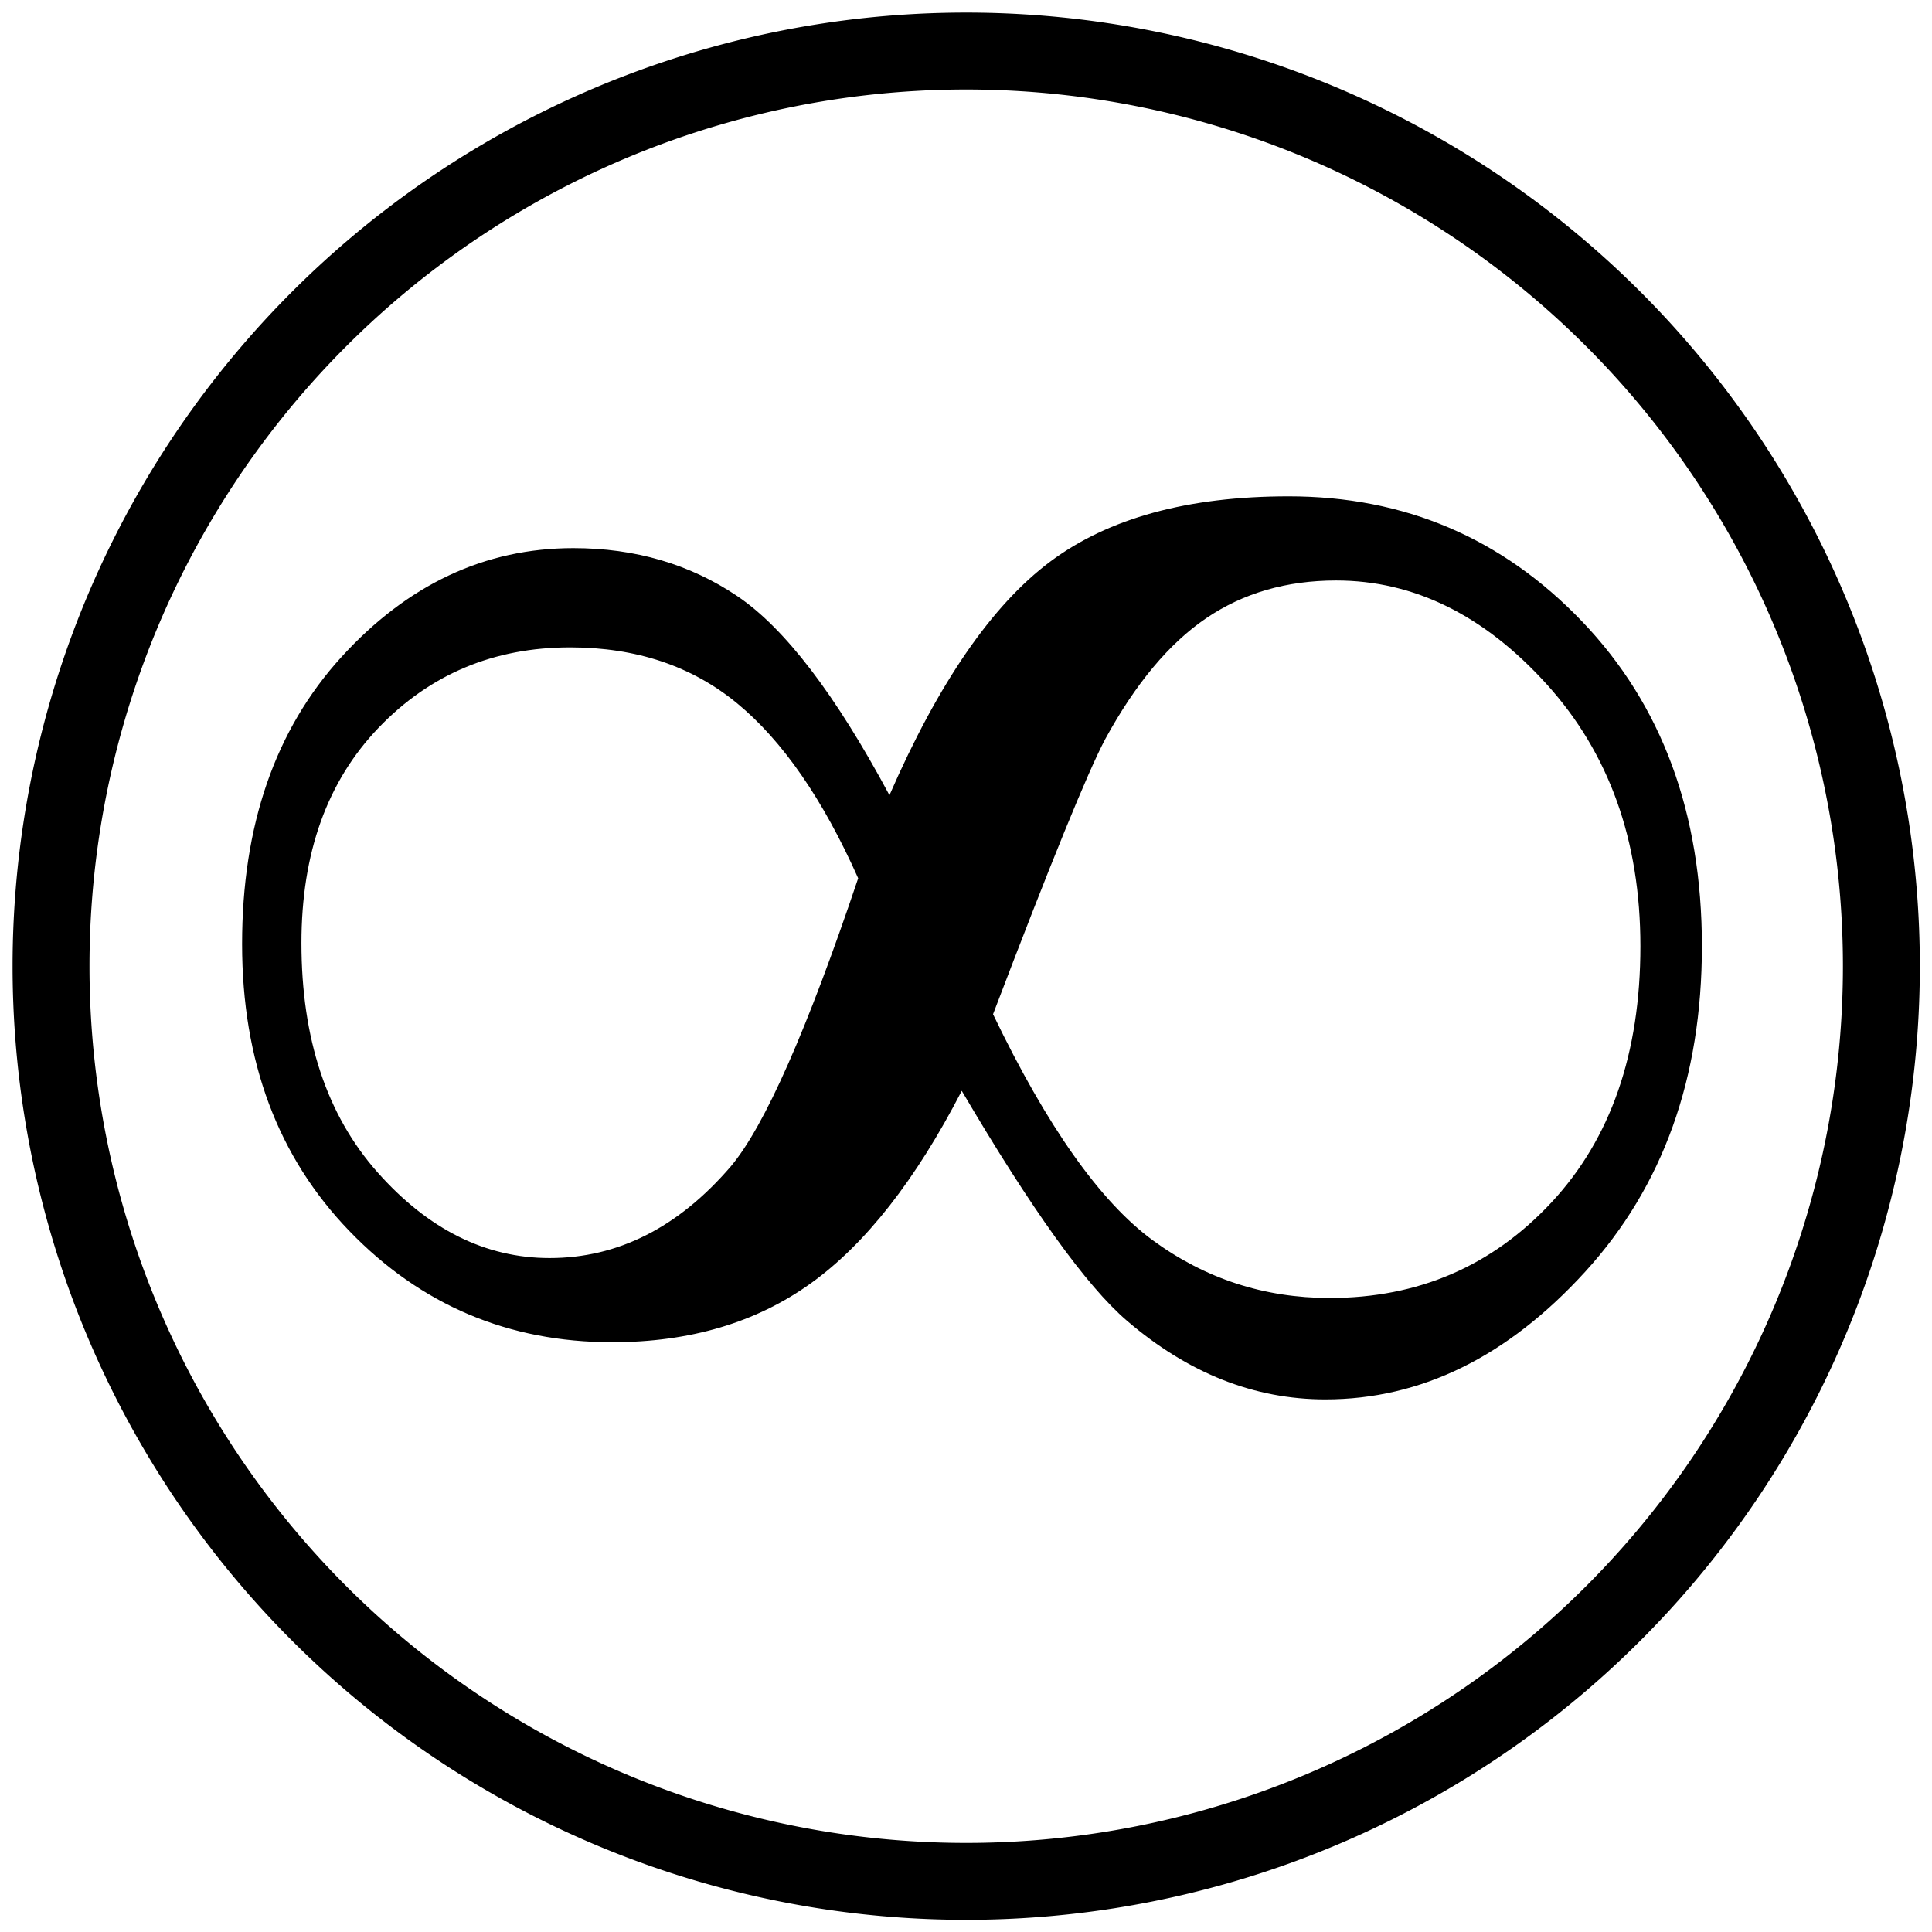 <?xml version="1.0" encoding="UTF-8" standalone="no"?>
<!-- Created with Inkscape (http://www.inkscape.org/) -->
<svg
   xmlns:svg="http://www.w3.org/2000/svg"
   xmlns="http://www.w3.org/2000/svg"
   version="1.0"
   width="465.21"
   height="465.21"
   id="svg4897">
  <defs
     id="defs4899" />
  <g
     transform="translate(-270.169,-322.983)"
     id="layer1">
    <g
       transform="translate(3,3)"
       id="g4955">
      <path
         d="M 726.716 545.673 A 213.74 213.74 0 1 1  299.236,545.673 A 213.74 213.74 0 1 1  726.716 545.673 z"
         transform="matrix(1.031,0,0,1.031,-29.056,-9.95)"
         style="fill:none;fill-opacity:1;stroke:#000000;stroke-width:17.963;stroke-linecap:butt;stroke-linejoin:miter;stroke-miterlimit:4;stroke-dasharray:none;stroke-dashoffset:0;stroke-opacity:1"
         id="path4948" />
      <path
         d="M 481.344,511.46 C 493.122,484.441 506.025,465.692 520.054,455.213 C 534.083,444.735 553.222,439.496 577.47,439.495 C 605.355,439.496 628.91,449.541 648.136,469.632 C 667.36,489.723 676.973,515.79 676.973,547.832 C 676.973,579.527 667.62,605.637 648.915,626.161 C 630.209,646.686 609.339,656.948 586.303,656.948 C 569.156,656.948 553.222,650.626 538.5,637.982 C 528.801,629.669 515.551,611.223 498.751,582.645 C 487.666,604.122 475.542,619.58 462.379,629.019 C 449.215,638.459 433.281,643.178 414.576,643.178 C 389.635,643.178 368.548,634.259 351.314,616.419 C 334.081,598.579 325.464,575.544 325.464,547.312 C 325.464,518.734 333.431,495.699 349.366,478.205 C 365.3,460.712 383.919,451.966 405.223,451.966 C 420.118,451.966 433.281,455.82 444.712,463.527 C 456.143,471.234 468.354,487.212 481.344,511.46 L 481.344,511.46 z M 506.285,564.199 C 519.275,591.218 532.092,609.361 544.735,618.627 C 557.379,627.893 571.581,632.527 587.342,632.527 C 608.646,632.527 626.442,624.862 640.731,609.534 C 655.02,594.206 662.164,573.639 662.165,547.832 C 662.164,522.372 654.63,501.328 639.562,484.7 C 624.494,468.073 607.607,459.76 588.901,459.76 C 576.95,459.76 566.515,462.791 557.595,468.853 C 548.675,474.915 540.578,484.614 533.304,497.95 C 529.147,505.744 520.141,527.827 506.285,564.199 L 506.285,564.199 z M 473.81,531.464 C 465.323,512.413 455.624,498.383 444.712,489.377 C 433.801,480.371 420.378,475.867 404.443,475.867 C 386.084,475.867 370.713,482.319 358.329,495.222 C 345.945,508.126 339.753,525.403 339.753,547.052 C 339.753,570.088 345.859,588.491 358.069,602.26 C 370.28,616.029 384.092,622.914 399.507,622.914 C 415.961,622.914 430.51,615.553 443.154,600.831 C 451.294,591.132 461.513,568.01 473.81,531.464 L 473.81,531.464 z "
         style="font-size:532.07px;font-style:normal;font-weight:normal;fill:#000000;fill-opacity:1;stroke:none;stroke-width:1px;stroke-linecap:butt;stroke-linejoin:miter;stroke-opacity:1;font-family:Bitstream Vera Sans"
         id="text4950" />
    </g>
  </g>
</svg>
